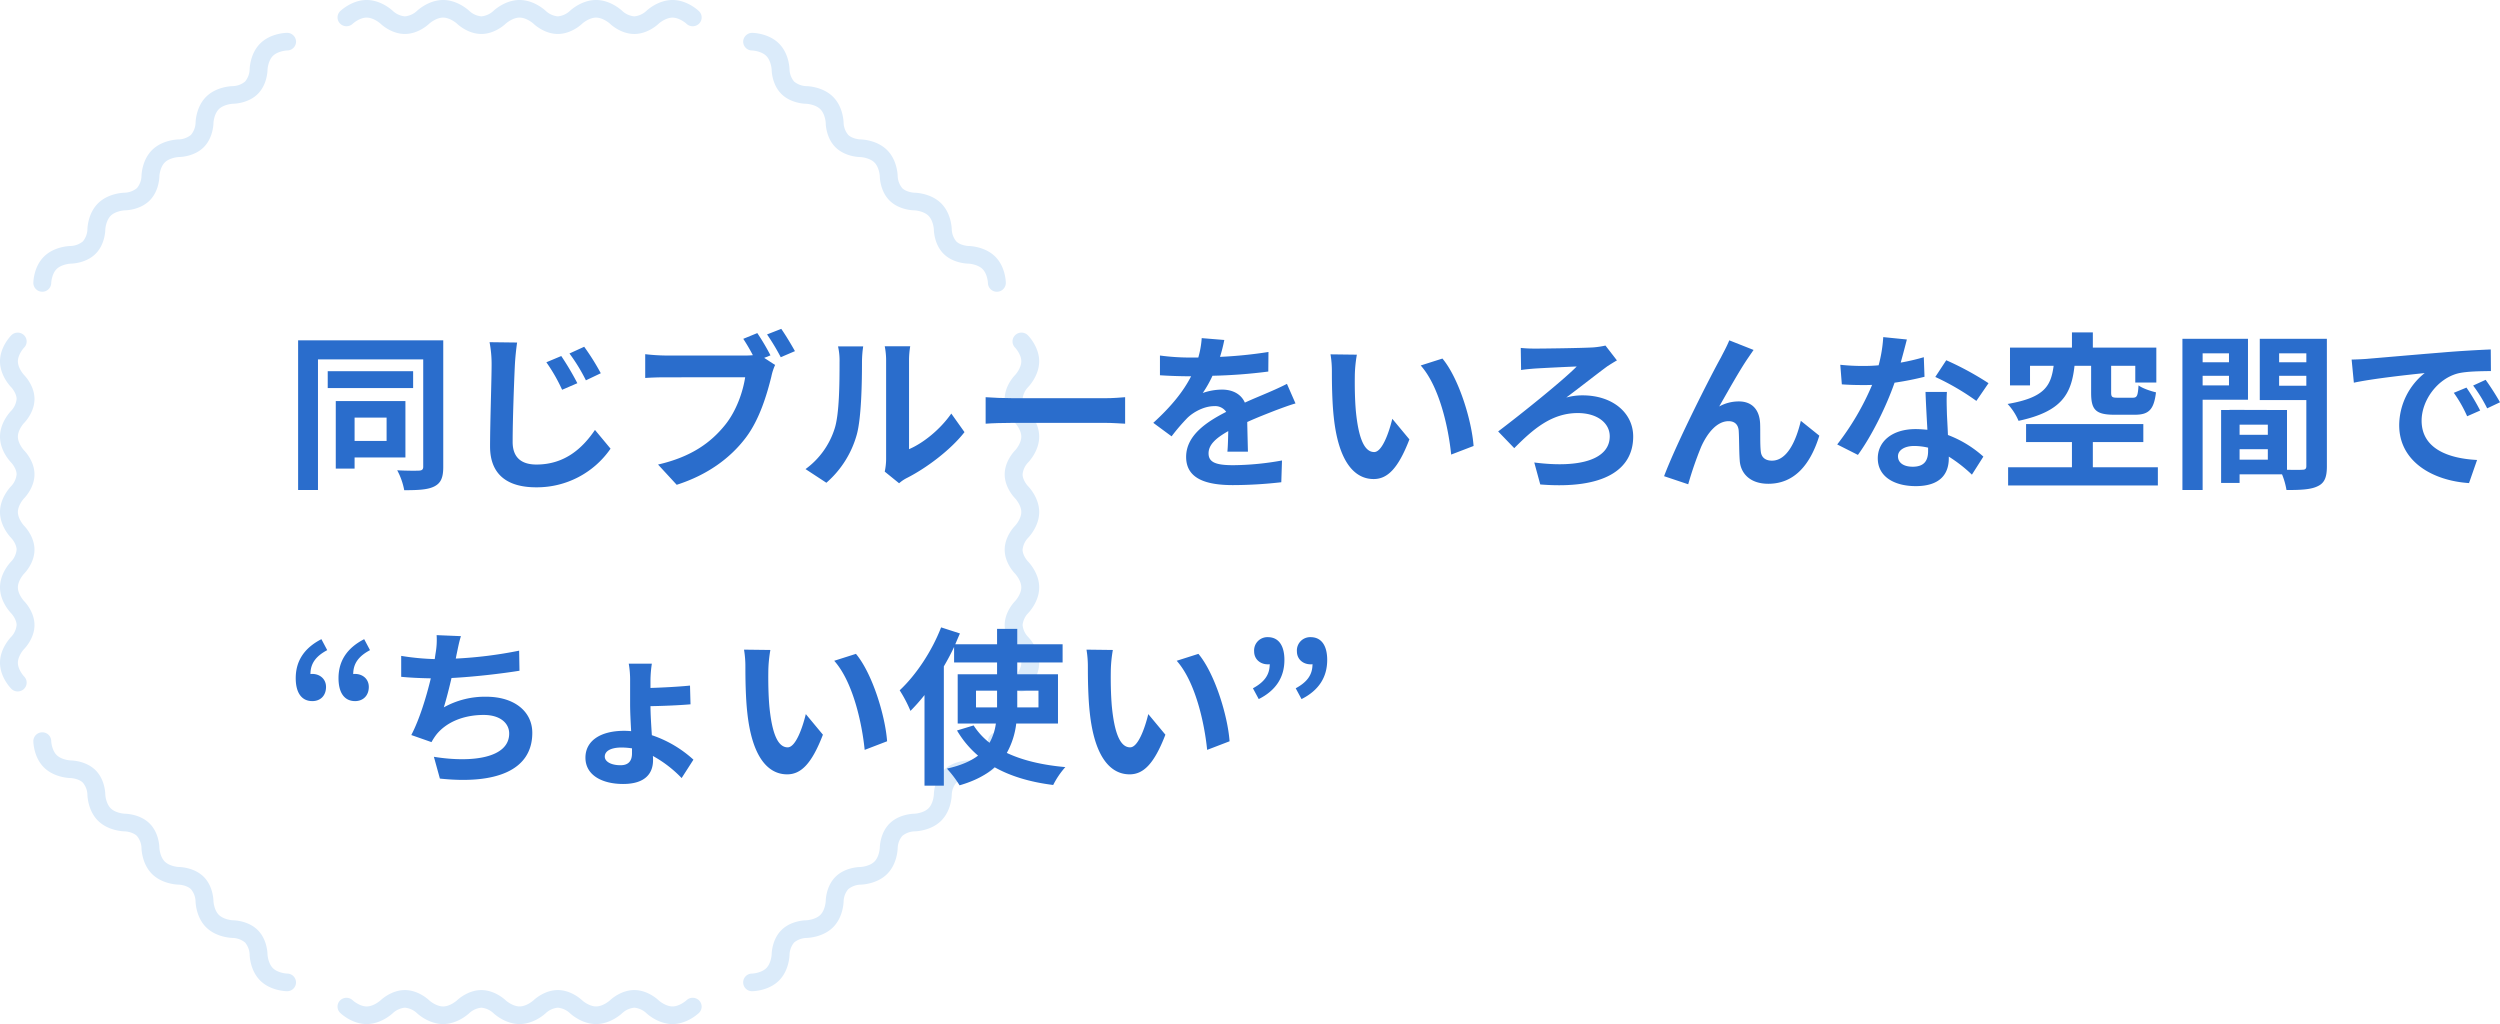 <?xml version="1.0" encoding="UTF-8"?>
<svg xmlns="http://www.w3.org/2000/svg" xmlns:xlink="http://www.w3.org/1999/xlink" width="1081.455" height="442.992" viewBox="0 0 1081.455 442.992">
  <defs>
    <clipPath id="clip-path">
      <rect id="長方形_6457" data-name="長方形 6457" width="1081.454" height="442.992" fill="none"></rect>
    </clipPath>
  </defs>
  <g id="グループ_17095" data-name="グループ 17095" transform="translate(0 0)">
    <g id="グループ_17094" data-name="グループ 17094" transform="translate(0 0)" clip-path="url(#clip-path)">
      <path id="パス_215292" data-name="パス 215292" d="M168.563,84.086c-6.2,0-10.9-4.315-11.42-4.809a8.859,8.859,0,0,0-5.117-2.272,8.944,8.944,0,0,0-5.124,2.272c-.512.494-5.216,4.809-11.42,4.809s-10.9-4.315-11.414-4.809a8.881,8.881,0,0,0-5.124-2.272,8.944,8.944,0,0,0-5.123,2.272c-.512.494-5.216,4.809-11.414,4.809s-10.9-4.315-11.42-4.809a8.861,8.861,0,0,0-5.124-2.272,8.922,8.922,0,0,0-5.117,2.272c-.519.494-5.222,4.809-11.42,4.809s-10.9-4.315-11.42-4.809a8.859,8.859,0,0,0-5.117-2.272,8.923,8.923,0,0,0-5.124,2.272c-.519.494-5.216,4.809-11.42,4.809s-10.9-4.315-11.414-4.809a3.773,3.773,0,0,1-.093-5.389,3.906,3.906,0,0,1,5.457-.1c.8.747,3.451,2.679,6.049,2.679,3.111,0,6.012-2.636,6.037-2.661.475-.451,4.8-4.42,10.506-4.42s10.025,3.969,10.5,4.42c.784.728,3.432,2.661,6.037,2.661,3.1,0,6.006-2.636,6.037-2.661.475-.451,4.8-4.42,10.5-4.42S95.9,73.351,96.37,73.8c.784.728,3.432,2.661,6.037,2.661,3.1,0,6.006-2.636,6.037-2.661.475-.451,4.79-4.42,10.5-4.42s10.031,3.969,10.506,4.42c.778.728,3.426,2.661,6.031,2.661,3.111,0,6.012-2.636,6.037-2.661.475-.451,4.8-4.42,10.506-4.42s10.025,3.969,10.5,4.42c.784.728,3.432,2.661,6.037,2.661,3.1,0,6.006-2.636,6.037-2.661a3.9,3.9,0,0,1,5.469.086,3.773,3.773,0,0,1-.086,5.389c-.519.494-5.222,4.809-11.42,4.809" transform="translate(122.36 358.904)" fill="#dbebfa"></path>
      <path id="パス_215293" data-name="パス 215293" d="M112.11,163.309h-.062c-.722-.012-7.142-.235-11.525-4.556S95.912,148.1,95.9,147.4a8.624,8.624,0,0,0-1.994-5.173,8.851,8.851,0,0,0-5.278-1.963c-.691-.012-7.111-.235-11.5-4.556s-4.611-10.648-4.624-11.358a8.569,8.569,0,0,0-1.988-5.173c-1.611-1.586-4.549-1.951-5.253-1.963s-7.142-.241-11.525-4.556S49.128,102,49.116,101.3a8.569,8.569,0,0,0-1.988-5.173c-1.611-1.586-4.549-1.957-5.253-1.963S34.733,93.919,30.35,89.6,25.739,78.95,25.727,78.246a8.569,8.569,0,0,0-1.988-5.173c-1.611-1.586-4.556-1.951-5.253-1.963-.716-.012-7.142-.241-11.525-4.556S2.35,55.9,2.337,55.2a3.839,3.839,0,0,1,3.8-3.877,3.823,3.823,0,0,1,3.932,3.728c.031,1.093.519,4.3,2.358,6.111,2.2,2.167,6.142,2.327,6.179,2.327.66.006,6.562.216,10.6,4.191s4.247,9.8,4.253,10.445c.031,1.062.519,4.272,2.364,6.086,2.191,2.167,6.136,2.327,6.179,2.327.654.012,6.556.216,10.593,4.191s4.247,9.8,4.259,10.445c.031,1.062.512,4.272,2.358,6.086s5.1,2.3,6.2,2.327c.636.012,6.537.216,10.574,4.191s4.247,9.8,4.259,10.445c.031,1.062.512,4.272,2.358,6.086s5.1,2.3,6.2,2.327c.636.012,6.531.216,10.568,4.191s4.247,9.8,4.259,10.445c.031,1.062.519,4.272,2.358,6.086s5.1,2.3,6.2,2.327a3.812,3.812,0,0,1-.086,7.624" transform="translate(12.089 265.471)" fill="#dbebfa"></path>
      <path id="パス_215294" data-name="パス 215294" d="M7.661,178.527a3.883,3.883,0,0,1-2.778-1.161C4.383,176.86,0,172.224,0,166.113s4.383-10.741,4.883-11.253a8.592,8.592,0,0,0,2.3-5.043c0-2.161-1.673-4.389-2.321-5.068C4.383,144.261,0,139.625,0,133.514s4.383-10.741,4.883-11.247a8.632,8.632,0,0,0,2.3-5.049c0-2.161-1.673-4.389-2.321-5.068C4.383,111.662,0,107.026,0,100.921S4.383,90.174,4.883,89.668a8.632,8.632,0,0,0,2.3-5.049c0-2.241-1.815-4.549-2.3-5.043C4.383,79.063,0,74.427,0,68.322S4.383,57.575,4.883,57.069a8.613,8.613,0,0,0,2.3-5.049c0-2.241-1.815-4.549-2.3-5.043S0,41.834,0,35.723,4.383,24.982,4.883,24.47a3.909,3.909,0,0,1,5.469-.086,3.77,3.77,0,0,1,.1,5.377c-.759.8-2.71,3.4-2.71,5.963,0,3.062,2.673,5.92,2.7,5.951.463.463,4.482,4.722,4.482,10.346S10.9,61.908,10.438,62.371c-.741.772-2.7,3.383-2.7,5.951s1.957,5.173,2.716,5.963c.444.451,4.463,4.71,4.463,10.333S10.9,94.5,10.438,94.97c-.741.772-2.7,3.383-2.7,5.951s1.957,5.173,2.716,5.963c.438.451,4.463,4.7,4.463,10.333S10.9,127.1,10.438,127.569c-.741.772-2.7,3.383-2.7,5.944,0,3.062,2.673,5.926,2.7,5.951.457.469,4.482,4.722,4.482,10.352S10.9,159.7,10.438,160.162c-.741.772-2.7,3.383-2.7,5.951,0,3.062,2.673,5.92,2.7,5.951a3.768,3.768,0,0,1-.086,5.389,3.9,3.9,0,0,1-2.691,1.074" transform="translate(0 120.579)" fill="#dbebfa"></path>
      <path id="パス_215295" data-name="パス 215295" d="M6.208,114.279H6.121a3.833,3.833,0,0,1-3.784-3.864c.012-.7.241-7.031,4.623-11.352S17.77,94.514,18.486,94.5a8.869,8.869,0,0,0,5.253-1.963,8.577,8.577,0,0,0,1.988-5.2c.012-.679.241-7.006,4.623-11.327s10.809-4.549,11.525-4.562a8.842,8.842,0,0,0,5.253-1.963,8.631,8.631,0,0,0,1.994-5.2c.006-.679.235-7.012,4.617-11.333S64.548,48.415,65.264,48.4a8.842,8.842,0,0,0,5.253-1.963,8.631,8.631,0,0,0,1.994-5.2c.012-.685.241-7.012,4.617-11.333s10.809-4.543,11.531-4.556a8.84,8.84,0,0,0,5.247-1.963,8.63,8.63,0,0,0,1.994-5.2c.012-.679.241-7.012,4.624-11.333s10.8-4.543,11.525-4.556a3.88,3.88,0,0,1,3.932,3.753,3.839,3.839,0,0,1-3.79,3.87c-1.1.031-4.358.512-6.2,2.327s-2.327,5.025-2.358,6.111c-.012.63-.222,6.438-4.259,10.42s-9.932,4.185-10.593,4.191c-1.08.031-4.34.512-6.179,2.327s-2.327,5.025-2.358,6.111c-.012.623-.222,6.438-4.259,10.42s-9.932,4.185-10.593,4.191c-1.08.031-4.34.512-6.179,2.327s-2.327,5.025-2.358,6.111c-.012.623-.222,6.438-4.259,10.42S42.665,79.069,42,79.075c-1.08.031-4.34.512-6.179,2.327s-2.327,5.025-2.364,6.111c-.006.63-.216,6.438-4.253,10.42s-9.938,4.185-10.593,4.2c-1.08.025-4.34.506-6.185,2.321s-2.327,5.025-2.358,6.111a3.849,3.849,0,0,1-3.864,3.716" transform="translate(12.089 11.911)" fill="#dbebfa"></path>
      <path id="パス_215296" data-name="パス 215296" d="M152.025,14.7c-5.71,0-10.031-3.963-10.5-4.42-.784-.728-3.432-2.661-6.037-2.661s-5.253,1.932-6.056,2.679c-.457.438-4.778,4.4-10.488,4.4s-10.025-3.963-10.5-4.42c-.784-.728-3.432-2.661-6.037-2.661-3.1,0-6.006,2.636-6.037,2.661-.475.457-4.79,4.42-10.5,4.42s-10.031-3.963-10.506-4.42c-.784-.728-3.432-2.661-6.037-2.661-3.1,0-6.006,2.636-6.037,2.661-.469.457-4.8,4.42-10.5,4.42s-10.031-3.963-10.506-4.42c-.778-.728-3.426-2.661-6.031-2.661-3.111,0-6.012,2.636-6.037,2.661a3.9,3.9,0,0,1-5.469-.086,3.768,3.768,0,0,1,.086-5.389C25.351,4.315,30.054,0,36.252,0s10.9,4.315,11.414,4.809A8.88,8.88,0,0,0,52.789,7.08a8.944,8.944,0,0,0,5.123-2.272C58.425,4.315,63.129,0,69.326,0s10.9,4.315,11.42,4.809A8.861,8.861,0,0,0,85.87,7.08a8.865,8.865,0,0,0,5.136-2.29c.5-.475,5.2-4.79,11.4-4.79s10.9,4.315,11.42,4.809a8.859,8.859,0,0,0,5.117,2.272,8.867,8.867,0,0,0,5.142-2.29c.5-.475,5.2-4.79,11.4-4.79s10.9,4.315,11.414,4.809a8.9,8.9,0,0,0,5.124,2.272,8.886,8.886,0,0,0,5.142-2.29c.494-.475,5.2-4.79,11.4-4.79s10.9,4.315,11.42,4.809a3.768,3.768,0,0,1,.086,5.389,3.906,3.906,0,0,1-5.457.1c-.8-.747-3.444-2.673-6.049-2.673s-5.253,1.932-6.049,2.679c-.457.438-4.778,4.4-10.488,4.4" transform="translate(122.361 -0.002)" fill="#dbebfa"></path>
      <path id="パス_215297" data-name="パス 215297" d="M161.834,114.292a3.839,3.839,0,0,1-3.864-3.728c-.037-1.086-.519-4.3-2.358-6.111s-5.1-2.3-6.2-2.327c-.636-.006-6.537-.216-10.574-4.191s-4.247-9.79-4.259-10.445c-.025-1.062-.512-4.272-2.352-6.086s-5.1-2.3-6.2-2.327c-.636-.006-6.537-.216-10.574-4.191s-4.247-9.79-4.259-10.445c-.031-1.062-.512-4.272-2.358-6.086s-5.1-2.3-6.2-2.327c-.636-.006-6.537-.216-10.574-4.191S87.809,42.044,87.8,41.39c-.031-1.062-.512-4.272-2.358-6.086s-5.1-2.3-6.2-2.327c-.636-.006-6.543-.216-10.574-4.191s-4.247-9.79-4.259-10.445c-.031-1.062-.519-4.272-2.358-6.086s-5.1-2.3-6.2-2.327a3.847,3.847,0,0,1-3.765-3.9A3.917,3.917,0,0,1,55.994,2.3c.722.012,7.142.241,11.525,4.562s4.611,10.648,4.623,11.352a8.624,8.624,0,0,0,1.994,5.173,8.85,8.85,0,0,0,5.278,1.963c.691.012,7.111.241,11.5,4.562s4.605,10.648,4.617,11.352a8.623,8.623,0,0,0,1.994,5.173c1.611,1.586,4.549,1.957,5.253,1.963s7.142.241,11.525,4.562,4.611,10.648,4.624,11.352a8.6,8.6,0,0,0,1.988,5.179c1.611,1.58,4.556,1.951,5.253,1.957.716.012,7.142.241,11.525,4.562s4.611,10.648,4.623,11.352a8.6,8.6,0,0,0,1.988,5.179c1.611,1.586,4.556,1.951,5.253,1.957.716.012,7.142.241,11.525,4.562s4.611,10.648,4.624,11.352a3.845,3.845,0,0,1-3.809,3.877Z" transform="translate(269.398 11.911)" fill="#dbebfa"></path>
      <path id="パス_215298" data-name="パス 215298" d="M77.666,178.527a3.9,3.9,0,0,1-2.691-1.074,3.77,3.77,0,0,1-.1-5.377c.753-.79,2.71-3.4,2.71-5.963,0-3.062-2.673-5.92-2.7-5.945-.457-.469-4.482-4.728-4.482-10.352s4.025-9.883,4.482-10.352c.741-.772,2.7-3.383,2.7-5.944,0-3.068-2.673-5.926-2.7-5.951-.457-.469-4.482-4.722-4.482-10.352s4.025-9.883,4.482-10.352c.741-.772,2.7-3.377,2.7-5.945,0-3.062-2.673-5.92-2.7-5.951-.457-.463-4.482-4.722-4.482-10.352s4.025-9.883,4.482-10.346c.741-.772,2.7-3.383,2.7-5.951,0-3.062-2.673-5.92-2.7-5.951-.457-.463-4.482-4.722-4.482-10.346s4.025-9.889,4.482-10.352c.741-.772,2.7-3.383,2.7-5.951,0-3.062-2.673-5.92-2.7-5.944a3.775,3.775,0,0,1,.086-5.4,3.909,3.909,0,0,1,5.469.086c.5.512,4.883,5.148,4.883,11.253S80.944,46.47,80.444,46.976a8.613,8.613,0,0,0-2.3,5.049,8.6,8.6,0,0,0,2.321,5.062c.481.494,4.864,5.123,4.864,11.235s-4.383,10.741-4.883,11.253a8.592,8.592,0,0,0-2.3,5.043c0,2.167,1.673,4.389,2.321,5.068.481.488,4.864,5.124,4.864,11.235s-4.383,10.741-4.883,11.253a8.592,8.592,0,0,0-2.3,5.043c0,2.161,1.673,4.389,2.321,5.068.481.488,4.864,5.123,4.864,11.235s-4.383,10.741-4.883,11.247a8.632,8.632,0,0,0-2.3,5.049,8.6,8.6,0,0,0,2.321,5.062c.481.494,4.864,5.13,4.864,11.235s-4.383,10.747-4.883,11.253a3.882,3.882,0,0,1-2.778,1.161" transform="translate(364.208 120.579)" fill="#dbebfa"></path>
      <path id="パス_215299" data-name="パス 215299" d="M55.943,163.309a3.812,3.812,0,1,1-.08-7.624c1.1-.031,4.358-.512,6.2-2.321s2.327-5.031,2.358-6.111c.012-.63.222-6.444,4.259-10.426s9.932-4.179,10.593-4.191c1.08-.031,4.34-.506,6.179-2.321,2.2-2.167,2.358-6.056,2.358-6.093.012-.648.222-6.463,4.259-10.445s9.932-4.179,10.593-4.191c1.08-.031,4.34-.506,6.179-2.327,2.2-2.161,2.358-6.049,2.358-6.086.012-.648.222-6.463,4.259-10.438s9.938-4.185,10.593-4.2c1.08-.031,4.34-.512,6.179-2.327,2.2-2.16,2.358-6.049,2.358-6.086.012-.648.222-6.463,4.259-10.445s9.938-4.185,10.6-4.191c1.074-.031,4.333-.512,6.179-2.327,2.191-2.161,2.352-6.049,2.352-6.086a3.941,3.941,0,0,1,3.932-3.753,3.849,3.849,0,0,1,3.809,3.877c-.012.71-.241,7.037-4.624,11.358S150.283,71.1,149.567,71.11a8.869,8.869,0,0,0-5.253,1.963,8.631,8.631,0,0,0-1.994,5.2c-.006.685-.235,7.012-4.617,11.333s-10.809,4.543-11.525,4.556a8.869,8.869,0,0,0-5.253,1.963,8.631,8.631,0,0,0-1.994,5.2c-.012.685-.235,7.012-4.624,11.333s-10.8,4.543-11.519,4.556a8.842,8.842,0,0,0-5.253,1.963,8.631,8.631,0,0,0-1.994,5.2c-.012.685-.241,7.012-4.624,11.333s-10.8,4.543-11.519,4.556a8.842,8.842,0,0,0-5.253,1.963,8.63,8.63,0,0,0-1.994,5.2c-.012.685-.241,7.012-4.624,11.333S56.727,163.3,56,163.309Z" transform="translate(269.394 265.471)" fill="#dbebfa"></path>
      <path id="パス_215300" data-name="パス 215300" d="M83.676,78.6c0,4.525-.963,6.932-3.778,8.4s-6.957,1.679-13.105,1.679a29.237,29.237,0,0,0-3.037-8.617c3.926.222,8.222.222,9.482.148s1.772-.512,1.772-1.679V32.1H29.484V88.6H20.891V23.85H83.676ZM70.645,44.5H33.7V37.2H70.645ZM45.323,74.511v4.815H37.181v-29.2h30.13V74.511Zm0-7.154H59.169V57.282H45.323Z" transform="translate(108.067 123.372)" fill="#2a6dcc"></path>
      <path id="パス_215301" data-name="パス 215301" d="M45.263,33.838C44.893,41.721,44.3,58,44.3,67.122c0,7.377,4.519,9.784,10.29,9.784,12.216,0,19.92-7.012,25.321-14.969l6.741,8.105a38.687,38.687,0,0,1-32.2,16.716c-12.142,0-19.92-5.253-19.92-17.667,0-9.778.667-28.976.667-35.253a50.3,50.3,0,0,0-.889-9.858l11.92.148c-.444,3.062-.815,6.79-.963,9.71m27.025,7.883L65.7,44.567a73.143,73.143,0,0,0-6.815-11.9l6.445-2.7a118.549,118.549,0,0,1,6.957,11.753M82.43,37.412,75.992,40.48A76.44,76.44,0,0,0,68.88,28.869l6.37-2.914A103.128,103.128,0,0,1,82.43,37.412" transform="translate(177.461 124.044)" fill="#2a6dcc"></path>
      <path id="パス_215302" data-name="パス 215302" d="M99.407,34.509,96.666,35.6l4.741,3.068a23.438,23.438,0,0,0-1.63,5.037C98,50.861,94.814,62.176,88.6,70.275,81.931,79.034,72.086,86.263,58.839,90.5l-8.074-8.759c14.661-3.358,23.025-9.71,29.025-17.154,4.883-6.062,7.7-14.309,8.661-20.587H54.024c-3.407,0-6.883.148-8.809.29V34a84.083,84.083,0,0,0,8.809.58H88.3a32.424,32.424,0,0,0,3.481-.142,81.8,81.8,0,0,0-4.148-7.08L93.7,24.873a95.5,95.5,0,0,1,5.7,9.636m10.587-1.827-6.142,2.63a94.536,94.536,0,0,0-5.926-9.858l6.148-2.407c1.846,2.63,4.512,7.08,5.92,9.636" transform="translate(233.892 119.213)" fill="#2a6dcc"></path>
      <path id="パス_215303" data-name="パス 215303" d="M69.028,59.956c2.08-6.278,2.148-20.074,2.148-28.908a27.284,27.284,0,0,0-.661-6.71H81.4a47.337,47.337,0,0,0-.519,6.642c0,8.611-.228,24.013-2.222,31.389A42.687,42.687,0,0,1,65.473,83.32l-9.025-5.914a34.43,34.43,0,0,0,12.58-17.451M91.319,73.1V30.542a31.051,31.051,0,0,0-.6-6.278h11.031a37.132,37.132,0,0,0-.519,6.346V68.789c6-2.556,13.333-8.321,18.284-15.4l5.71,8.031c-6.148,7.883-16.8,15.766-25.105,19.926a15.926,15.926,0,0,0-3.185,2.191L90.72,78.5a26.92,26.92,0,0,0,.6-5.4" transform="translate(292 125.513)" fill="#2a6dcc"></path>
      <path id="パス_215304" data-name="パス 215304" d="M80.991,28.273h39.76c3.475,0,6.735-.29,8.661-.438V39.3c-1.778-.074-5.556-.364-8.661-.364H80.991c-4.222,0-9.179.142-11.92.364V27.835c2.667.222,8.068.438,11.92.438" transform="translate(357.297 143.986)" fill="#2a6dcc"></path>
      <path id="パス_215305" data-name="パス 215305" d="M109.691,31.8a190.364,190.364,0,0,0,20.951-2.117l-.074,8.469a223.657,223.657,0,0,1-24.136,1.821,50.691,50.691,0,0,1-4.216,7.451,25.349,25.349,0,0,1,8.364-1.463c4.519,0,8.216,1.9,9.846,5.624,3.852-1.753,6.957-2.994,9.994-4.309,2.889-1.241,5.481-2.407,8.216-3.8l3.7,8.469c-2.37.654-6.29,2.117-8.809,3.062-3.333,1.315-7.549,2.926-12.068,4.969.074,4.086.222,9.488.3,12.846h-8.883c.222-2.191.3-5.691.37-8.908-5.556,3.142-8.519,5.988-8.519,9.636,0,4.019,3.482,5.111,10.741,5.111a122.845,122.845,0,0,0,21.025-2.043l-.3,9.414a187.015,187.015,0,0,1-20.951,1.241c-11.624,0-20.216-2.772-20.216-12.191,0-9.34,8.889-15.179,17.327-19.488a5.737,5.737,0,0,0-5.185-2.482c-4.142,0-8.735,2.34-11.549,5.037a84.862,84.862,0,0,0-6.883,8.031l-7.92-5.84c7.772-7.08,13.025-13.58,16.358-20.148h-.963c-3.031,0-8.438-.148-12.512-.438V31.215a97.353,97.353,0,0,0,13.031.877h3.556a40.025,40.025,0,0,0,1.481-8.4l9.772.8a69,69,0,0,1-1.852,7.3" transform="translate(418.074 122.575)" fill="#2a6dcc"></path>
      <path id="パス_215306" data-name="パス 215306" d="M103.758,33.881c-.074,4.747,0,10.222.444,15.475,1.031,10.512,3.253,17.741,7.92,17.741,3.475,0,6.438-8.543,7.846-14.383l7.4,8.907c-4.883,12.7-9.549,17.154-15.469,17.154-8.142,0-15.179-7.228-17.253-26.79-.741-6.716-.815-15.259-.815-19.71a43.7,43.7,0,0,0-.593-7.445l11.4.142a58.212,58.212,0,0,0-.883,8.908m51.377,30.587-9.7,3.722c-1.185-11.753-5.111-29.494-13.179-38.544l9.4-2.994c7.037,8.4,12.661,26.648,13.475,37.815" transform="translate(482.316 128.452)" fill="#2a6dcc"></path>
      <path id="パス_215307" data-name="パス 215307" d="M120.759,25.531c4,0,20.506-.216,25.321-.512a36.664,36.664,0,0,0,5.327-.8l4.963,6.426c-1.333.728-3.037,1.827-4.074,2.482-4.29,3.142-11.4,8.759-17.84,13.574a26.073,26.073,0,0,1,7.031-.944c13.031,0,21.914,7.593,21.914,17.809,0,14.457-12.809,22.926-40.2,20.735L120.611,74.8c20.506,2.63,32.648-1.679,32.648-11.315,0-5.765-5.4-10.068-13.846-10.068-11.475,0-19.543,7.222-27.463,15.179l-6.963-7.228c9.852-7.445,28.136-22.117,33.982-28.1-4.068.142-14.358.654-17.914.877-1.852.142-4.519.364-6.142.654l-.148-9.562a56.015,56.015,0,0,0,5.994.29" transform="translate(543.087 125.265)" fill="#2a6dcc"></path>
      <path id="パス_215308" data-name="パス 215308" d="M152.967,31.443c-3.63,5.253-8.809,14.6-12.512,21.025a17.378,17.378,0,0,1,8.512-2.191c5.556,0,8.889,3.432,9.185,9.488.148,3.284-.074,9.124.3,12.191.3,2.846,2.364,3.944,4.809,3.944,6.445,0,10.364-8.179,12.512-17.229l7.994,6.42C179.918,77.579,173.029,85.9,161.7,85.9c-8.216,0-12.068-4.821-12.364-10.148-.3-3.87-.222-9.852-.444-12.846-.222-2.556-1.7-4.086-4.364-4.086-5.037,0-9.179,5.1-11.846,11.019a151.93,151.93,0,0,0-5.63,16.278l-10.438-3.5c5.482-14.6,20.655-44.383,24.58-51.321.963-1.969,2.37-4.377,3.63-7.445l10.512,4.161c-.741,1.025-1.556,2.265-2.37,3.432" transform="translate(603.237 123.372)" fill="#2a6dcc"></path>
      <path id="パス_215309" data-name="パス 215309" d="M156.211,34.65a92.108,92.108,0,0,0,9.994-2.34l.3,8.469a129.232,129.232,0,0,1-12.951,2.556C150,53.557,143.7,66.329,137.7,74.576l-8.957-4.525a114.566,114.566,0,0,0,15.1-25.766c-1.327.074-2.587.074-3.846.074-3.037,0-6.074-.074-9.253-.3l-.667-8.469a93.294,93.294,0,0,0,9.846.512c2.222,0,4.438-.074,6.735-.29a60.548,60.548,0,0,0,2-12.191l10.216,1.025c-.593,2.333-1.556,6.056-2.667,10M176.2,56.693c.08,2.117.3,5.624.444,9.272a48.472,48.472,0,0,1,15.327,9.346l-4.957,7.809a62.715,62.715,0,0,0-10-7.809v.728c0,6.79-3.772,12.043-14.284,12.043-9.179,0-16.438-4.012-16.438-12.043,0-7.154,6.074-12.63,16.364-12.63,1.778,0,3.4.148,5.1.29-.3-5.4-.667-11.9-.815-16.352H176.2c-.216,3.068-.074,6.136,0,9.346M161.4,79.687c5.1,0,6.661-2.772,6.661-6.79V71.44a26.91,26.91,0,0,0-5.994-.728c-4.3,0-7.037,1.9-7.037,4.451,0,2.7,2.3,4.525,6.37,4.525m9.772-38.834,4.741-7.228a128.924,128.924,0,0,1,18.284,9.926l-5.259,7.667a106.885,106.885,0,0,0-17.766-10.364" transform="translate(666 122.208)" fill="#2a6dcc"></path>
      <path id="パス_215310" data-name="パス 215310" d="M169.633,37.751c-1.333,12.117-5.4,19.784-24.21,23.8a24.736,24.736,0,0,0-4.735-7.3c16.136-2.772,18.729-7.883,19.914-16.494H150.386V46.22h-8.661V29.868h26.8V23.294h9.037v6.574h27.463V44.973h-9.105V37.751H185.479V49.282c0,1.975.444,2.265,2.741,2.265h6.587c1.852,0,2.222-.728,2.519-5.327,1.63,1.241,5.253,2.482,7.549,2.994-.889,7.661-3.259,9.7-9.179,9.7h-8.809c-8.3,0-10.068-2.333-10.068-9.562V37.751Zm36.056,43.871V89.5H140.91V81.622h27.611V70.745h-19.84V62.936H199.4v7.809h-21.84V81.622Z" transform="translate(727.764 120.496)" fill="#2a6dcc"></path>
      <path id="パス_215311" data-name="パス 215311" d="M161.68,50.1V89.151h-8.741V23.743H181.3V50.1Zm0-16.2h11.4v-3.87h-11.4Zm11.4,5.84h-11.4v4.161h11.4Zm42.352,39.124c0,4.673-.963,7.228-3.926,8.617-2.889,1.457-7.179,1.679-13.549,1.679a31.8,31.8,0,0,0-1.926-6.79H177.668v3.722h-7.994V54.552H173.3v-.074l24.877.074v25.84c2.889.074,5.63.074,6.593,0,1.333,0,1.772-.438,1.772-1.6V50.243H186.4v-26.5h29.025ZM189.884,60.9H177.668v4.377h12.216Zm0,10.587H177.668v4.525h12.216Zm4.889-37.593h11.772v-3.87H194.773Zm11.765,5.84H194.767v4.309h11.772Z" transform="translate(791.138 122.818)" fill="#2a6dcc"></path>
      <path id="パス_215312" data-name="パス 215312" d="M172.049,28.5c6.222-.512,18.432-1.6,31.982-2.7,7.63-.654,15.7-1.093,20.951-1.309l.074,9.34c-3.994.074-10.364.074-14.284,1.025-8.963,2.333-15.7,11.753-15.7,20.438,0,12.043,11.4,16.352,23.988,17.006l-3.482,10c-15.543-1.019-30.2-9.2-30.2-25.037a29.057,29.057,0,0,1,11.031-22.556c-6.963.728-22.062,2.34-30.648,4.161l-.963-10c2.957-.074,5.846-.216,7.253-.364M220.4,50.909l-5.63,2.481a56.1,56.1,0,0,0-5.772-10.142l5.475-2.265a90.567,90.567,0,0,1,5.926,9.926m8.587-3.574-5.556,2.63a63.385,63.385,0,0,0-6.068-9.858l5.407-2.481a110.635,110.635,0,0,1,6.216,9.71" transform="translate(852.473 126.677)" fill="#2a6dcc"></path>
      <path id="パス_215313" data-name="パス 215313" d="M20.724,61.656q0-11.167,11.105-16.864l2.512,4.747c-4.809,2.556-7.253,5.691-7.253,10.364a3.038,3.038,0,0,1,.815-.074c3.185,0,5.926,2.117,5.926,5.624,0,3.8-2.444,6.13-5.926,6.13-4.667,0-7.179-3.648-7.179-9.926m18.506,0q0-11.167,11.105-16.864l2.519,4.747c-4.815,2.556-7.259,5.691-7.259,10.364a3.038,3.038,0,0,1,.815-.074c3.185,0,5.926,2.117,5.926,5.624,0,3.8-2.519,6.13-5.926,6.13-4.661,0-7.179-3.648-7.179-9.926" transform="translate(107.203 231.703)" fill="#2a6dcc"></path>
      <path id="パス_215314" data-name="パス 215314" d="M52.177,52.392c-.148.654-.3,1.463-.444,2.259a183.438,183.438,0,0,0,27.4-3.426l.148,8.685c-7.7,1.241-19.475,2.63-29.4,3.142-1.037,4.451-2.222,9.124-3.327,12.7a36.464,36.464,0,0,1,18.358-4.6c11.994,0,19.914,6.278,19.914,15.624,0,16.42-16.062,22.334-39.976,19.784l-2.593-9.42c16.21,2.63,32.574.654,32.574-10.074,0-4.383-3.778-8.031-11.031-8.031-8.512,0-16.068,2.994-20.506,8.543a26.641,26.641,0,0,0-2.074,3.21l-8.735-3.062c3.549-6.79,6.512-16.5,8.438-24.531-4.661-.074-9.031-.29-12.809-.654V53.484a106.735,106.735,0,0,0,14.512,1.389c.148-1.093.3-2.117.444-2.994a32.6,32.6,0,0,0,.37-7.37l10.512.438c-.815,2.556-1.259,5.037-1.778,7.444" transform="translate(145.436 230.239)" fill="#2a6dcc"></path>
      <path id="パス_215315" data-name="パス 215315" d="M69.162,53.587v3.432c4.883-.148,12.142-.512,17.1-1.025l.222,8.105c-4.957.438-12.364.728-17.321.8,0,3.142.3,8.031.593,12.556A50.461,50.461,0,0,1,87.742,88.044L82.637,96A51.607,51.607,0,0,0,70.2,86.439a16.9,16.9,0,0,1,.074,1.821c0,5.4-3.037,10.3-12.957,10.3-8.957,0-16.29-3.728-16.29-11.389,0-7.006,6.074-11.605,16.809-11.605,1.037,0,2,.068,2.963.142-.222-4.086-.444-8.4-.444-11.679V53.735a40.785,40.785,0,0,0-.593-7.228h9.994a52.082,52.082,0,0,0-.593,7.08M56.205,90.452c3.333,0,4.963-1.753,4.963-5.111V83.149a30.822,30.822,0,0,0-4.445-.364c-4.741,0-7.327,1.537-7.327,3.944,0,2.117,2.661,3.722,6.809,3.722" transform="translate(212.223 240.574)" fill="#2a6dcc"></path>
      <path id="パス_215316" data-name="パス 215316" d="M62.658,54.575c-.074,4.747,0,10.222.444,15.475,1.031,10.512,3.253,17.741,7.92,17.741,3.475,0,6.438-8.543,7.846-14.383l7.4,8.908c-4.883,12.7-9.549,17.154-15.469,17.154-8.142,0-15.179-7.228-17.253-26.79-.741-6.716-.815-15.259-.815-19.71a43.7,43.7,0,0,0-.593-7.444l11.4.142a58.215,58.215,0,0,0-.883,8.908m51.377,30.587-9.7,3.722c-1.185-11.753-5.111-29.494-13.179-38.544l9.4-2.994C107.6,55.742,113.22,74,114.035,85.162" transform="translate(269.71 235.499)" fill="#2a6dcc"></path>
      <path id="パス_215317" data-name="パス 215317" d="M113.467,85.576a34.2,34.2,0,0,1-4.074,12.7c6.815,3.21,15.327,5.253,25.321,6.13a35.58,35.58,0,0,0-5.253,7.735q-15-1.861-25.321-7.661c-3.556,3.21-8.586,5.914-15.179,7.809a47.954,47.954,0,0,0-5.475-7.228c5.92-1.315,10.29-3.21,13.469-5.617A42.314,42.314,0,0,1,87.85,88.57l7.185-2.191a30.155,30.155,0,0,0,6.883,7.519,23.487,23.487,0,0,0,2.741-8.321H88.146V64.261h17.031V59.15H86.59V52.434c-1.327,2.846-2.809,5.623-4.438,8.4v51.612H73.788v-39.2A80.99,80.99,0,0,1,67.714,80.1a57.16,57.16,0,0,0-4.667-8.907c7.037-6.568,13.92-16.858,17.92-27.229l8.142,2.63c-.667,1.531-1.333,3.068-2,4.673h18.068V44.625h8.735v6.642h19.617V59.15H113.912v5.111h17.617V85.576Zm-8.29-7.006V71.342H96.066V78.57Zm8.735-7.228V78.57h9.179V71.342Z" transform="translate(326.136 227.425)" fill="#2a6dcc"></path>
      <path id="パス_215318" data-name="パス 215318" d="M86.658,54.575c-.074,4.747,0,10.222.444,15.475,1.031,10.512,3.253,17.741,7.92,17.741,3.475,0,6.438-8.543,7.846-14.383l7.4,8.908c-4.883,12.7-9.549,17.154-15.469,17.154-8.142,0-15.179-7.228-17.253-26.79-.741-6.716-.815-15.259-.815-19.71a43.7,43.7,0,0,0-.593-7.444l11.4.142a58.216,58.216,0,0,0-.883,8.908m51.377,30.587-9.7,3.722c-1.185-11.753-5.111-29.494-13.179-38.544l9.4-2.994C131.6,55.742,137.22,74,138.035,85.162" transform="translate(393.859 235.499)" fill="#2a6dcc"></path>
      <path id="パス_215319" data-name="パス 215319" d="M87.8,66.768c4.809-2.63,7.259-5.7,7.259-10.438a3.083,3.083,0,0,1-.821.074c-3.185,0-5.92-2.117-5.92-5.624a5.748,5.748,0,0,1,5.92-6.13c4.673,0,7.179,3.648,7.179,9.852,0,7.519-3.7,13.216-11.105,16.938Zm18.506,0c4.815-2.63,7.259-5.7,7.259-10.438a3.083,3.083,0,0,1-.821.074c-3.179,0-5.92-2.117-5.92-5.624a5.751,5.751,0,0,1,5.92-6.13c4.673,0,7.185,3.648,7.185,9.852,0,7.519-3.7,13.216-11.105,16.938Z" transform="translate(454.196 230.973)" fill="#2a6dcc"></path>
    </g>
  </g>
</svg>
